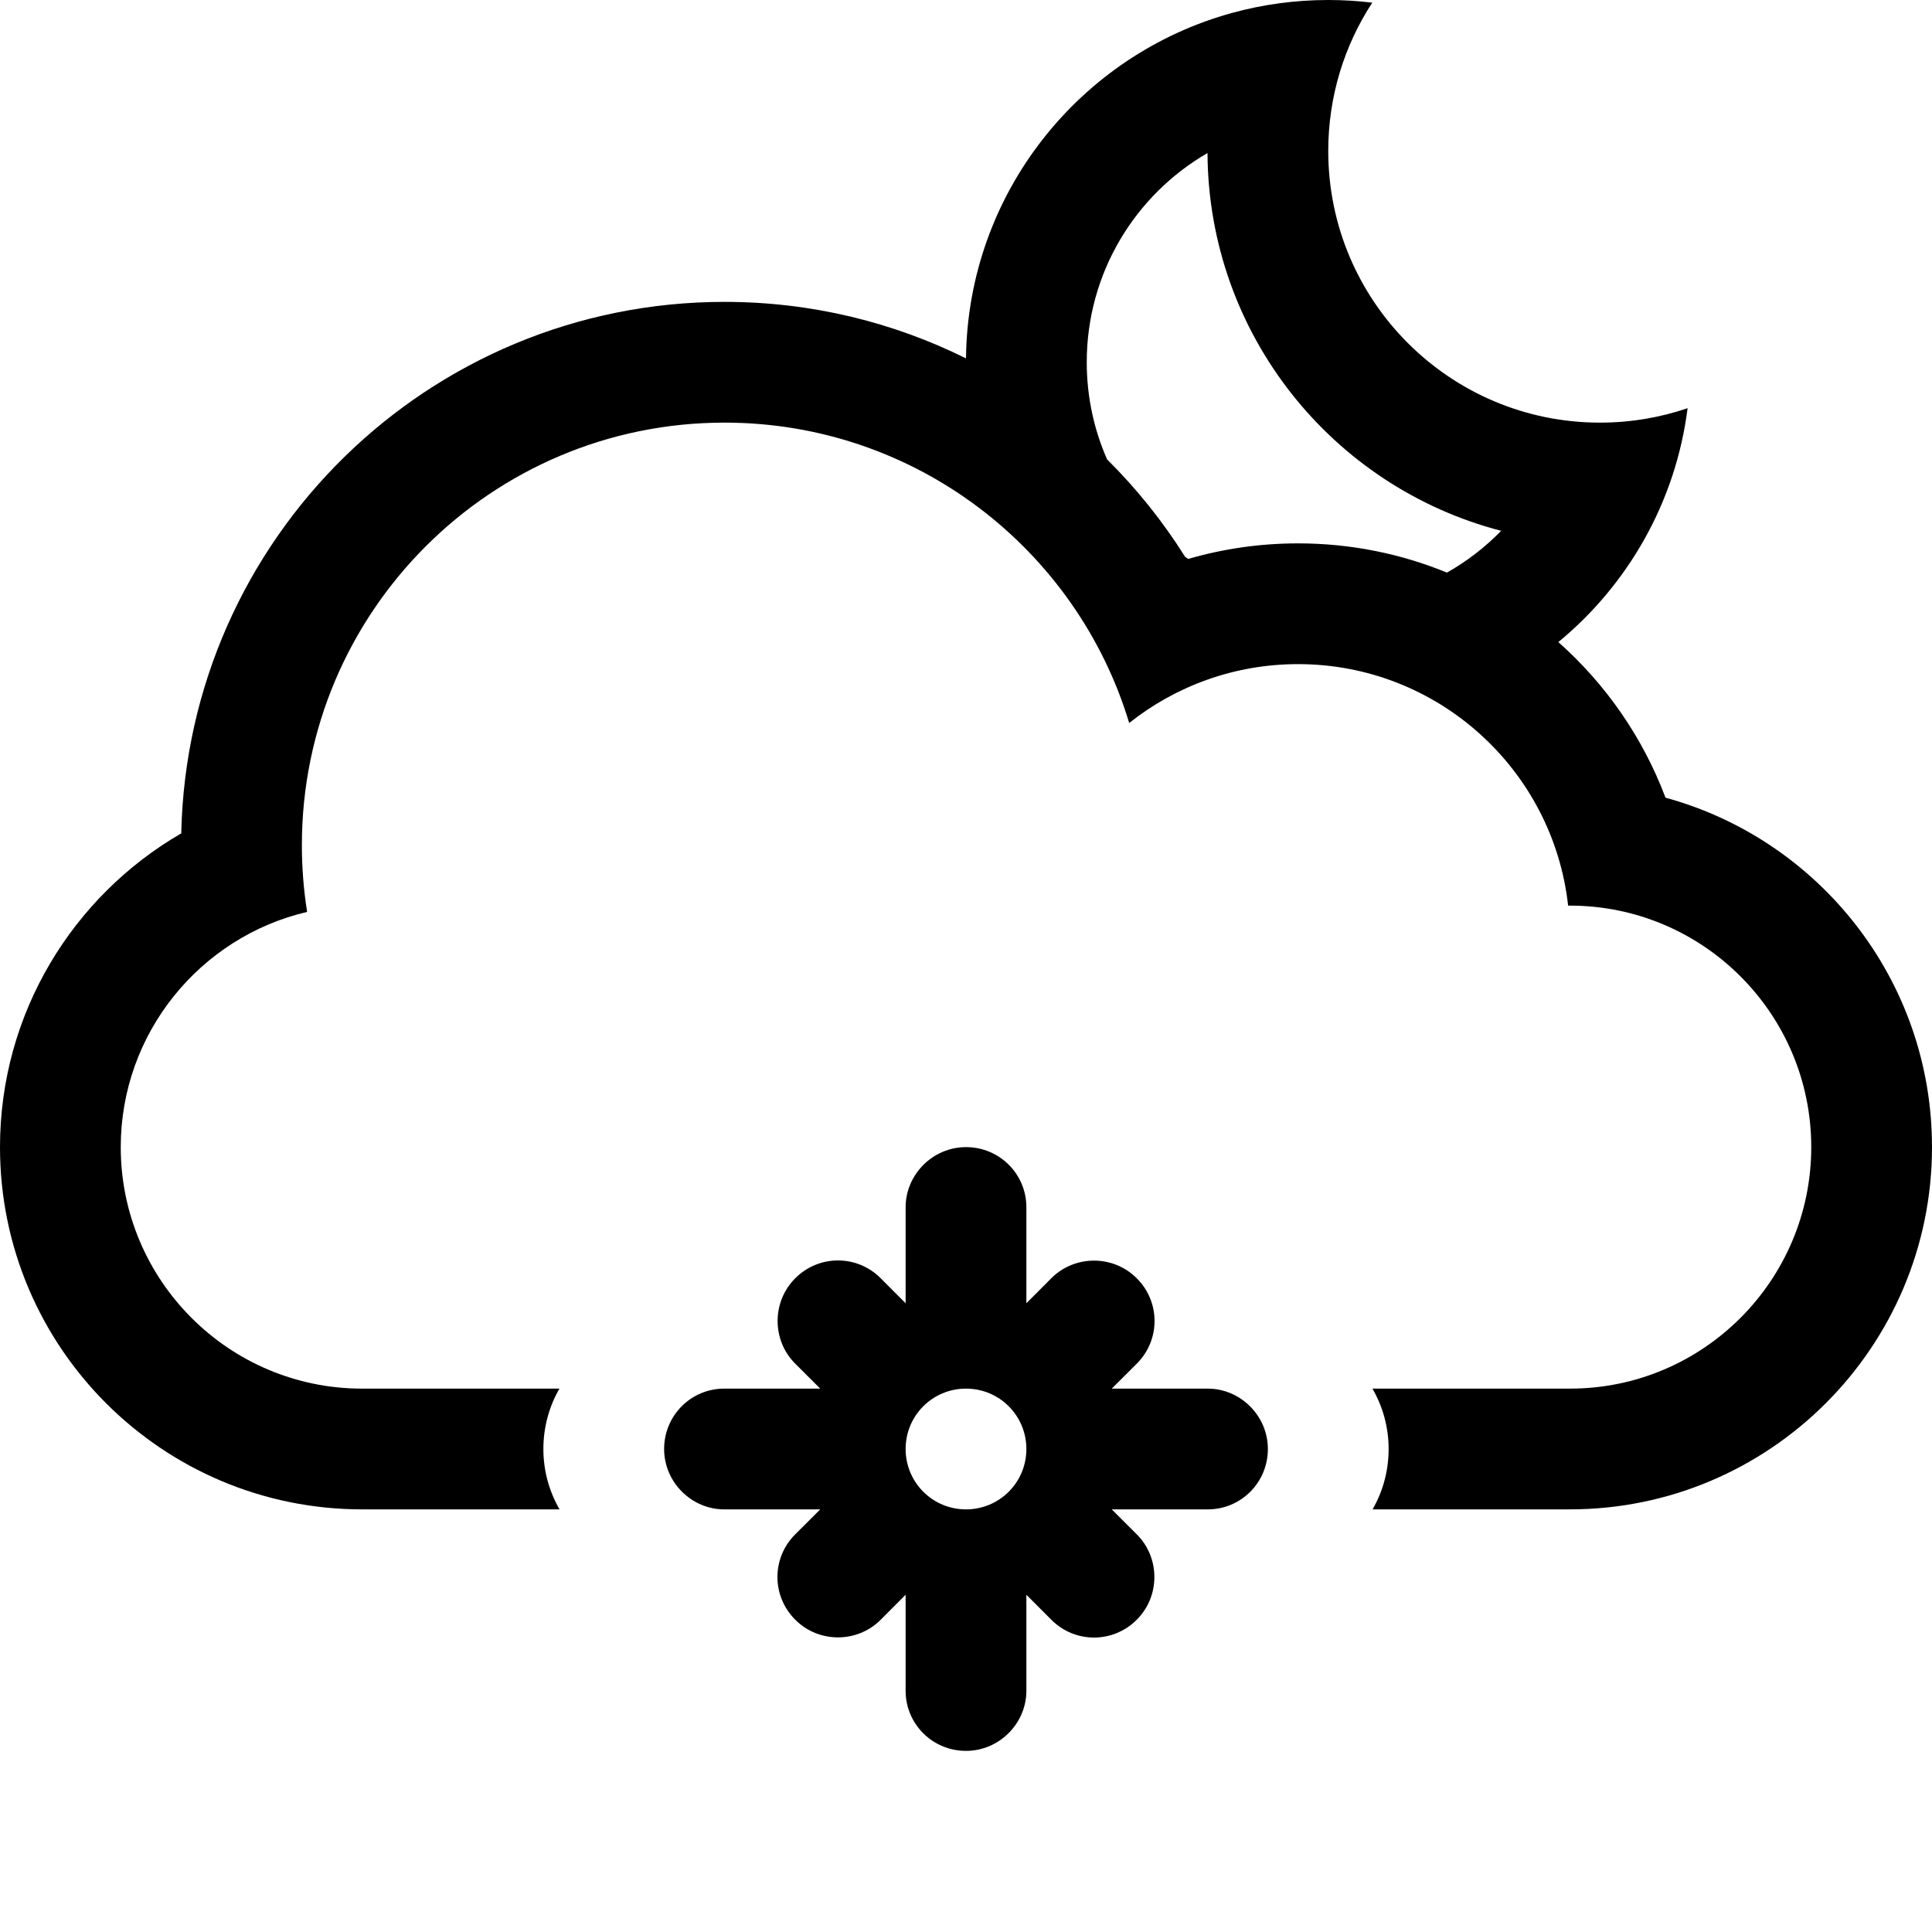 <?xml version="1.0" ?><svg height="32px" version="1.1" viewBox="0 0 32 32" width="32px" xmlns="http://www.w3.org/2000/svg" xmlns:sketch="http://www.bohemiancoding.com/sketch/ns" xmlns:xlink="http://www.w3.org/1999/xlink"><title/><defs/><g fill="none" fill-rule="evenodd" id="Icons new Arranged Names" stroke="none" stroke-width="1"><g fill="#000000" id="45 Cloud Snowflake Moon"><path d="M25.973,15 C25.724,12.75 23.816,11 21.5,11 C20.443,11 19.471,11.365 18.703,11.975 C17.834,9.096 15.162,7 12,7 C8.134,7 5,10.134 5,14 C5,14.376 5.03,14.745 5.087,15.104 C3.318,15.518 2,17.108 2,19 C2,21.209 3.794,23 5.997,23 L9.266,23 C9.097,23.293 9,23.635 9,24 C9,24.364 9.098,24.706 9.268,25 L6,25 C2.687,25 0,22.314 0,19 C0,16.783 1.208,14.842 3.002,13.803 C3.107,8.923 7.095,5 12,5 C13.437,5 14.795,5.337 16,5.936 C16.029,3.199 17.89,0.902 20.414,0.212 C20.919,0.074 21.451,0 22,0 C22.247,0 22.49,0.015 22.729,0.044 C22.268,0.75 22,1.594 22,2.5 C22,4.985 24.015,7 26.5,7 C27.008,7 27.497,6.916 27.952,6.761 C27.755,8.316 26.963,9.686 25.811,10.635 C26.595,11.33 27.21,12.213 27.586,13.212 C30.13,13.907 32,16.235 32,19 C32,22.307 29.314,25 26,25 L22.734,25 C22.903,24.707 23,24.365 23,24 C23,23.636 22.902,23.294 22.732,23 L26.003,23 C28.211,23 30,21.205 30,19 C30,16.791 28.206,15 26.003,15 Z M23.966,9.484 C24.298,9.297 24.6,9.063 24.864,8.792 C22.077,8.07 20.016,5.544 20,2.535 C18.804,3.227 18,4.519 18,6 C18,6.572 18.12,7.117 18.337,7.609 C18.826,8.094 19.26,8.635 19.628,9.221 C19.645,9.234 19.662,9.246 19.679,9.258 C20.257,9.09 20.868,9 21.5,9 C22.373,9 23.206,9.172 23.966,9.484 Z M15,28.005 L15,26.414 L14.584,26.831 C14.199,27.215 13.562,27.219 13.172,26.828 C12.778,26.435 12.78,25.806 13.169,25.416 L13.586,25 L11.995,25 C11.456,25 11,24.552 11,24 C11,23.444 11.446,23 11.995,23 L13.586,23 L13.169,22.584 C12.785,22.199 12.781,21.562 13.172,21.172 C13.565,20.778 14.194,20.78 14.584,21.169 L15,21.586 L15,19.995 C15,19.456 15.448,19 16,19 C16.556,19 17,19.446 17,19.995 L17,21.586 L17.416,21.169 C17.801,20.785 18.438,20.781 18.828,21.172 C19.222,21.565 19.22,22.194 18.831,22.584 L18.414,23 L20.005,23 C20.544,23 21,23.448 21,24 C21,24.556 20.554,25 20.005,25 L18.414,25 L18.831,25.416 C19.215,25.801 19.219,26.438 18.828,26.828 C18.435,27.222 17.806,27.22 17.416,26.831 L17,26.414 L17,28.005 C17,28.544 16.552,29 16,29 C15.444,29 15,28.554 15,28.005 Z M16,25 C16.552,25 17,24.556 17,24 C17,23.448 16.556,23 16,23 C15.448,23 15,23.444 15,24 C15,24.552 15.444,25 16,25 Z M16,25" id="Oval 20 copy 4"/></g></g></svg>